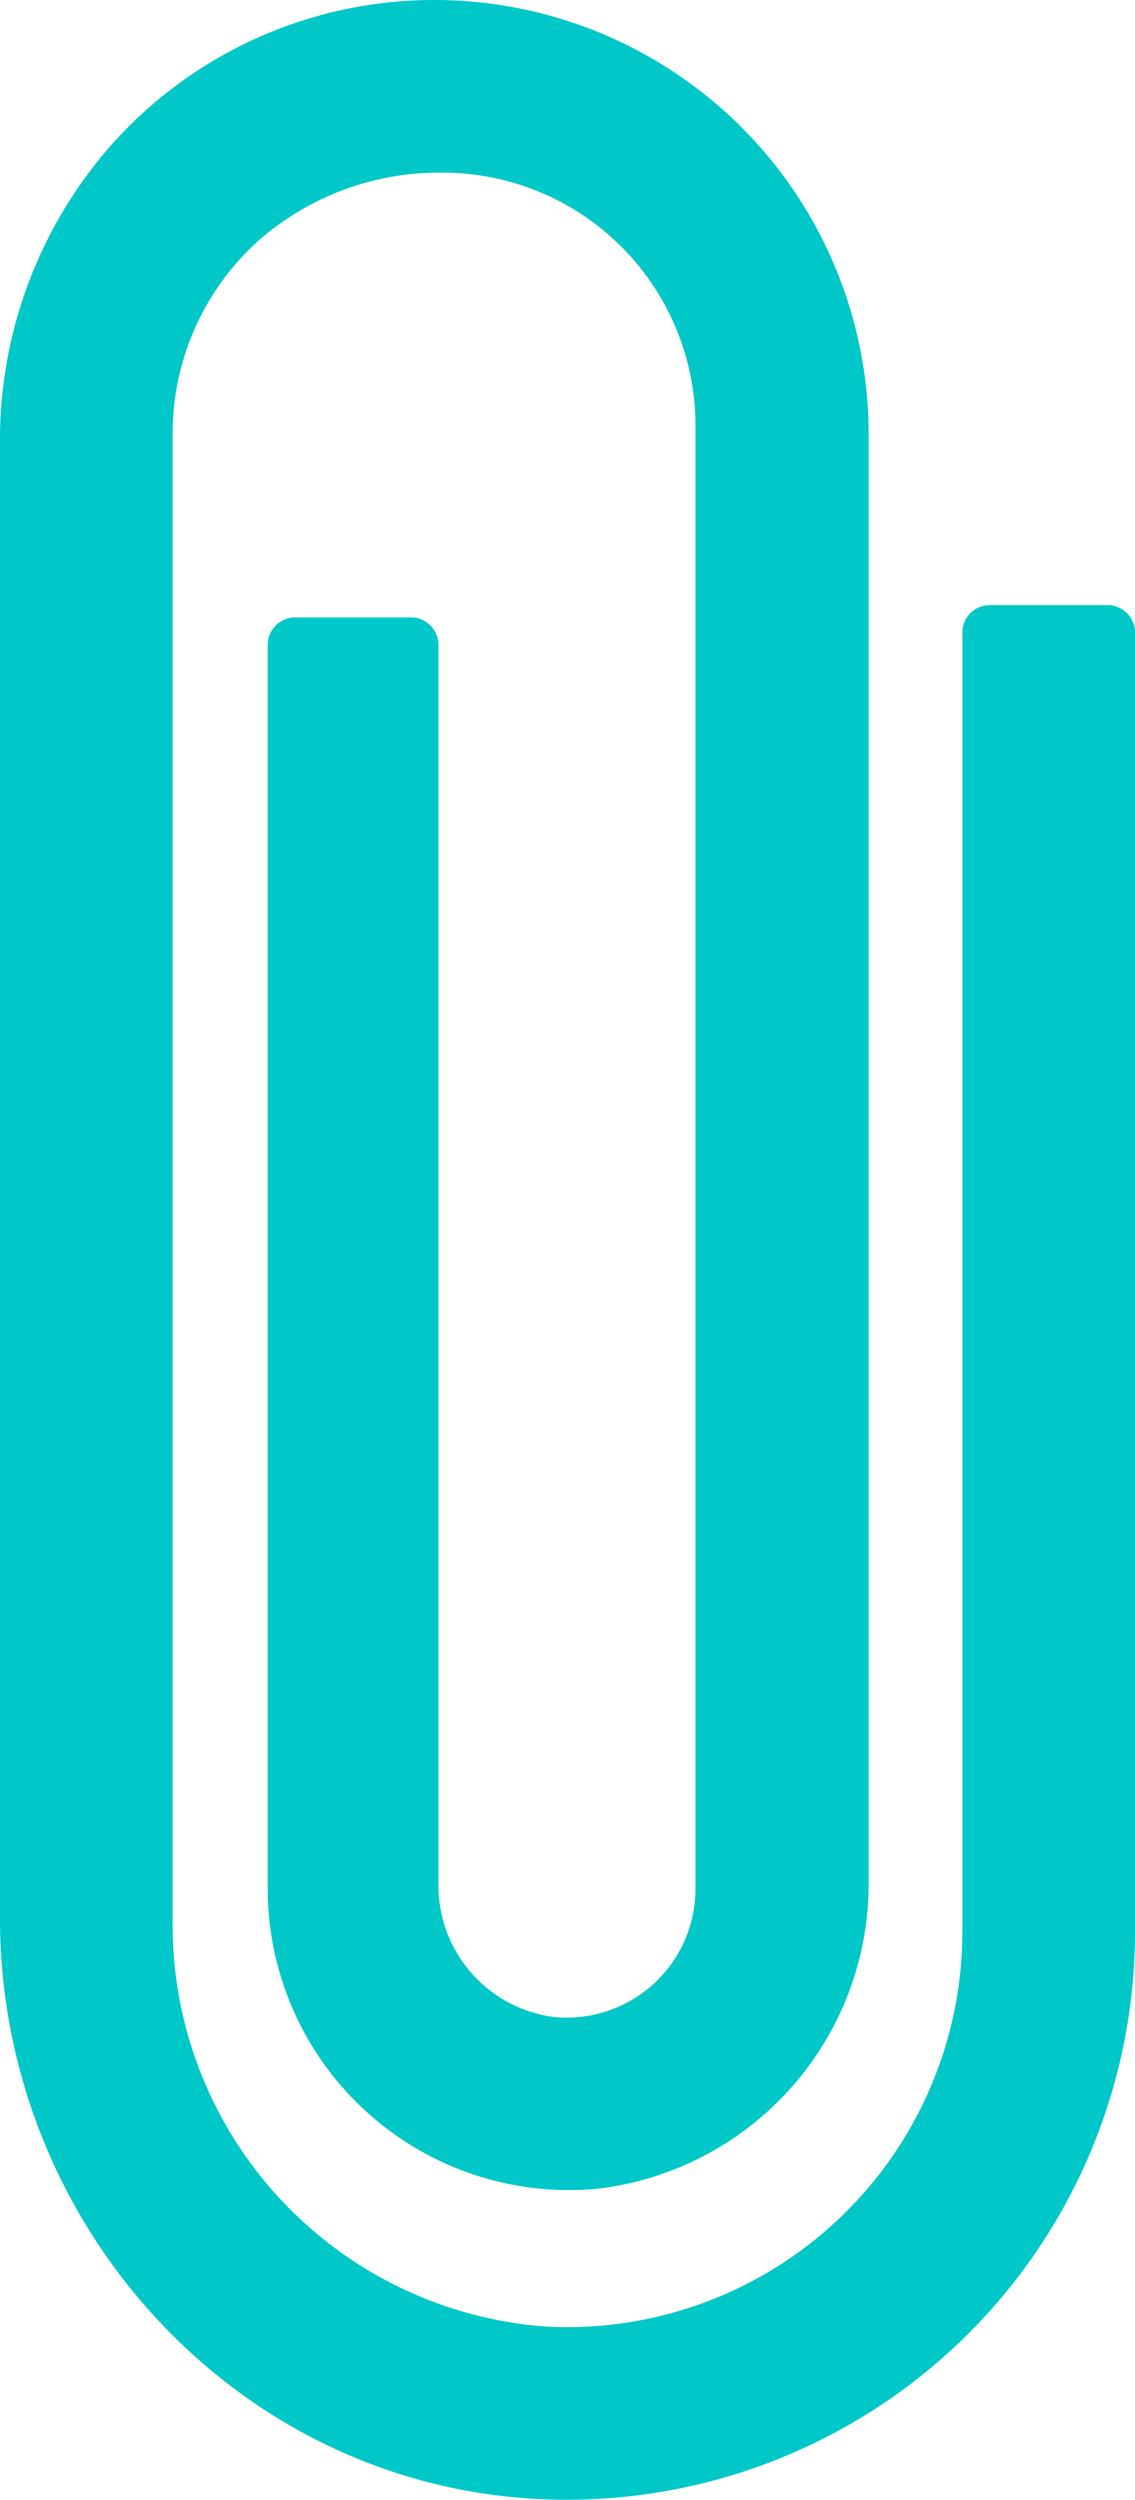 <svg xmlns="http://www.w3.org/2000/svg" viewBox="0 0 41.42 91.22"><defs><style>.cls-1{fill:#00C8C8;}</style></defs><g id="Capa_2" data-name="Capa 2"><g id="paperclip.light"><path class="cls-1" d="M19.91,91.2C8.7,90.78,0,81.21,0,70V16.21A16.29,16.29,0,0,1,4,5.36,15.76,15.76,0,0,1,15.85,0h0A15.85,15.85,0,0,1,31.7,15.85V68.61a11.21,11.21,0,0,1-9.93,11.26,11,11,0,0,1-12-10.94V23.53a1,1,0,0,1,1-1H15a1,1,0,0,1,1,1V68.72a4.84,4.84,0,0,0,4.22,4.88,4.7,4.7,0,0,0,5.16-4.67V15.53A9.23,9.23,0,0,0,16.17,6.3h0A10,10,0,0,0,9.4,8.81a9.47,9.47,0,0,0-3.1,7V70.09A14.69,14.69,0,0,0,20,84.9,14.43,14.43,0,0,0,35.12,70.5V23.08a1,1,0,0,1,1-1h4.3a1,1,0,0,1,1,1V70.5A20.73,20.73,0,0,1,19.91,91.2Z"/></g></g></svg>